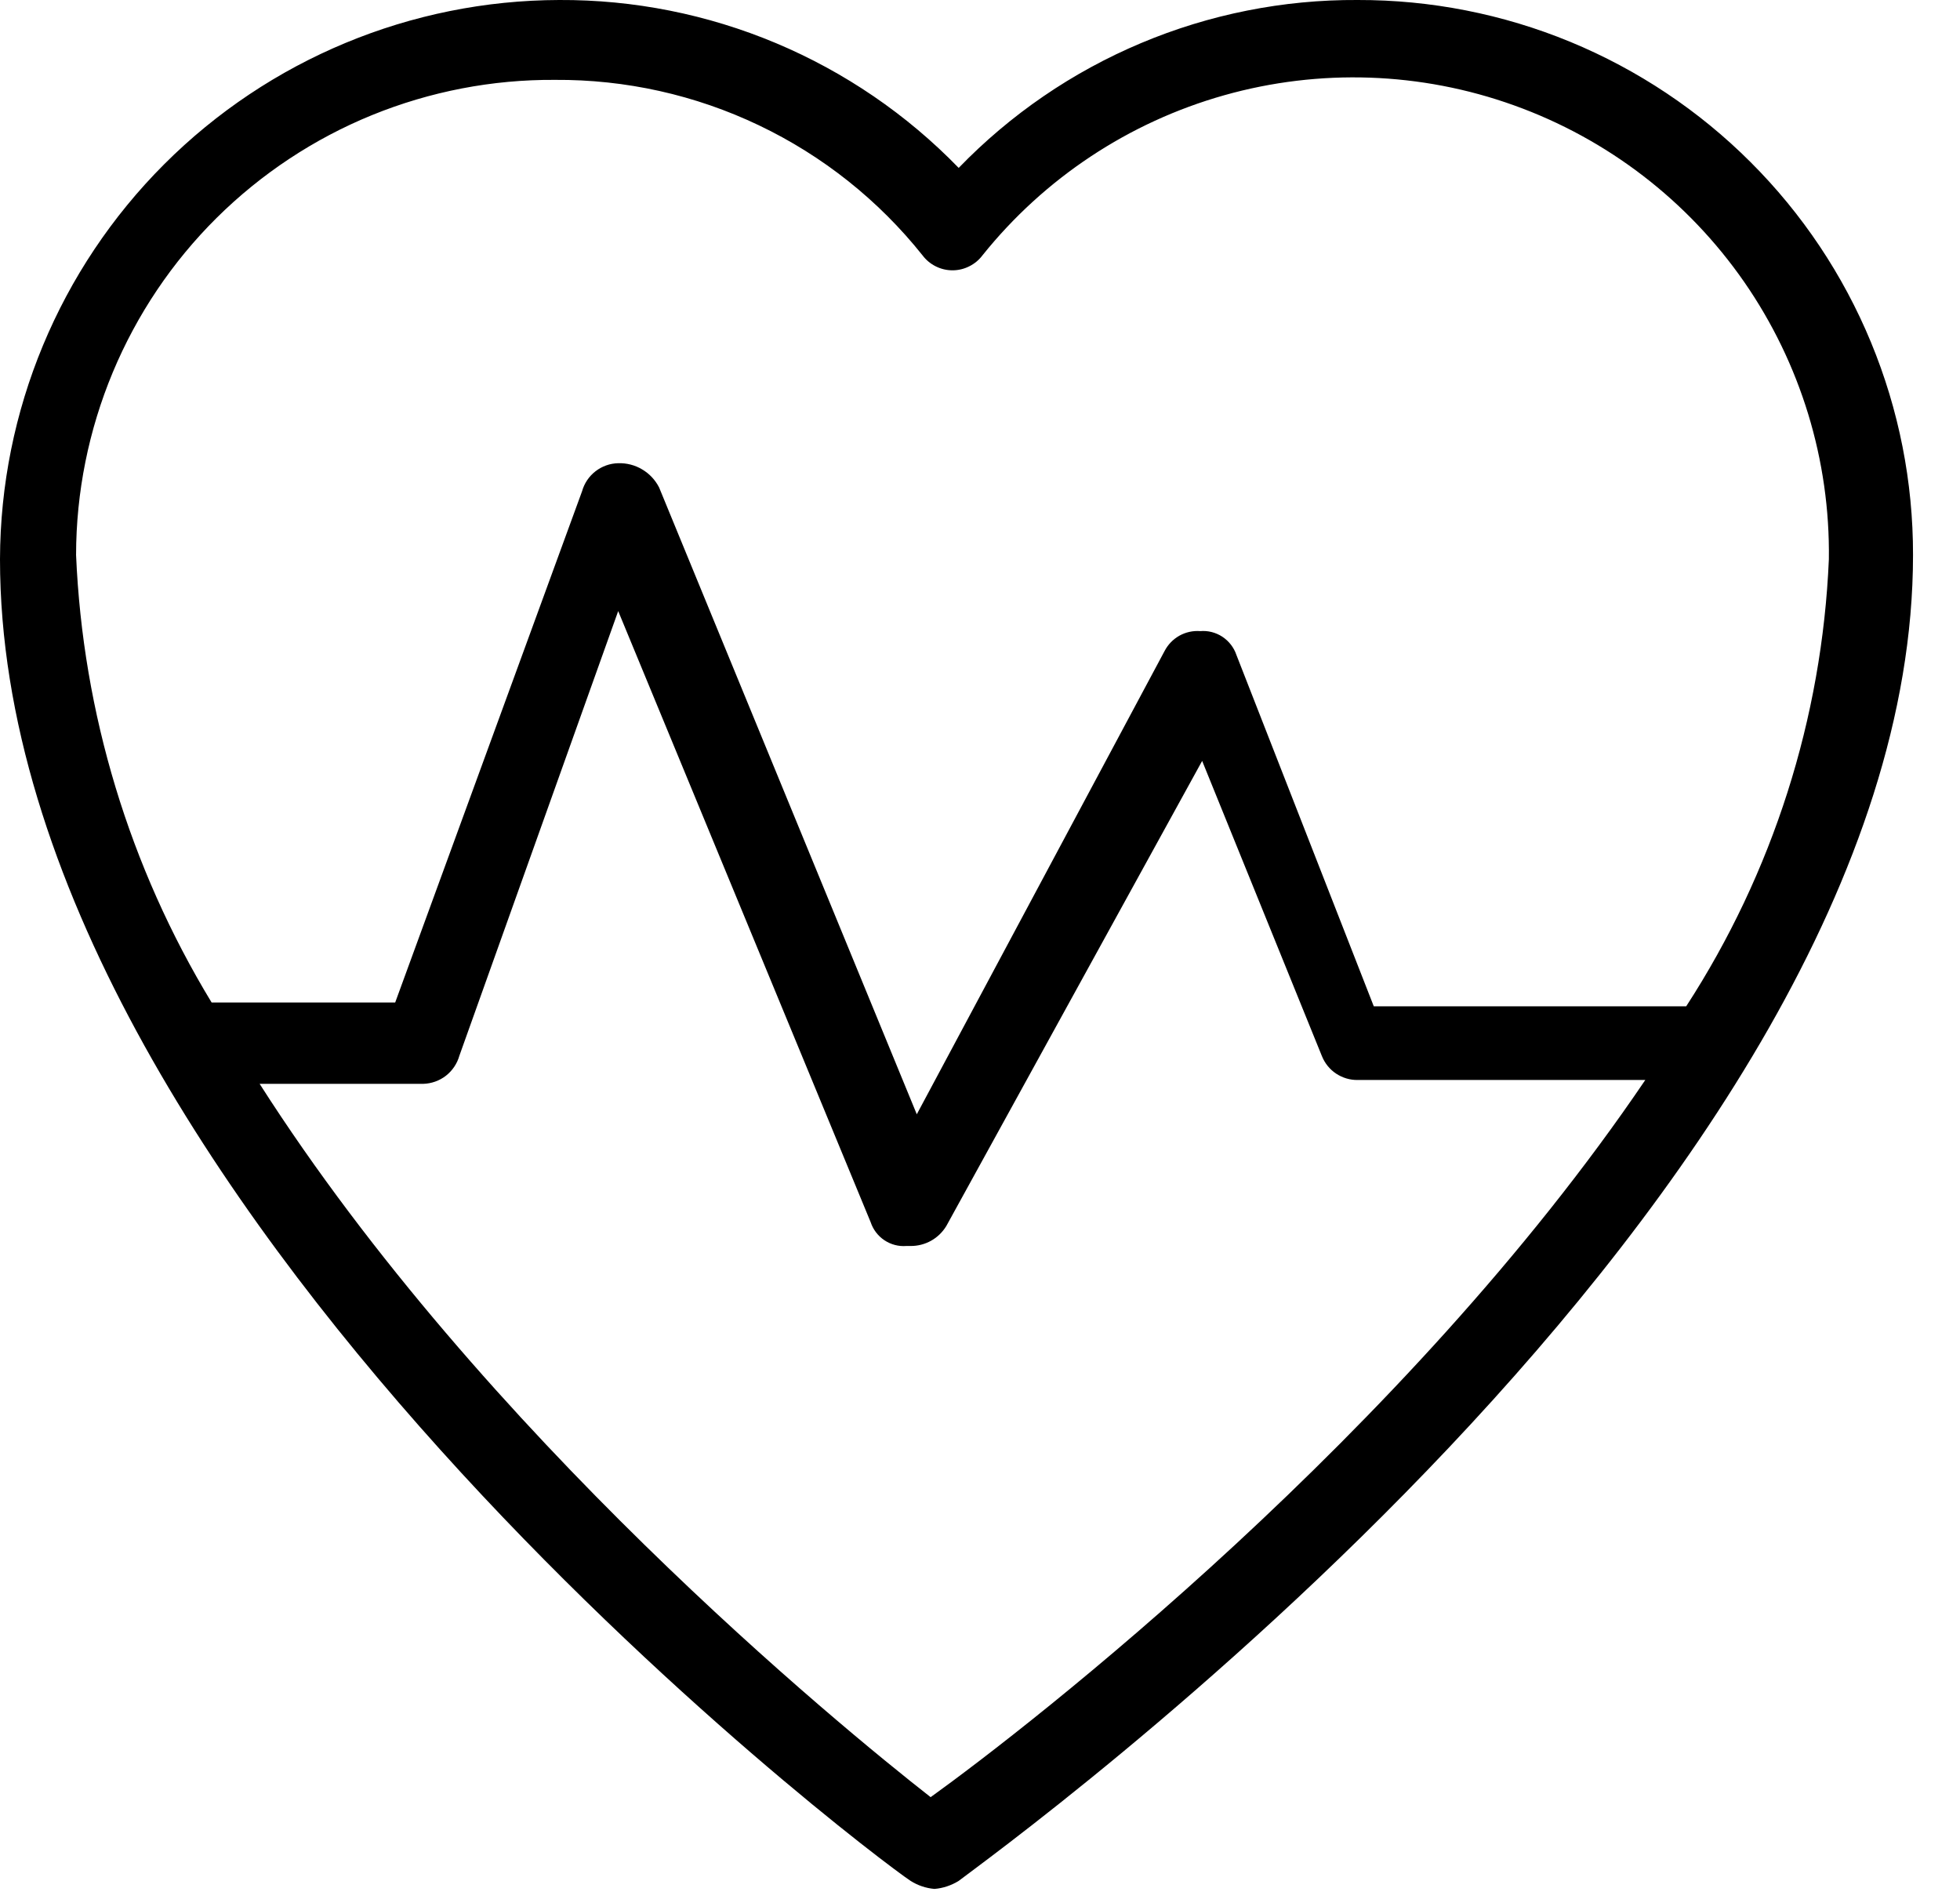 <svg width="32" height="31" viewBox="0 0 32 31" fill="none" xmlns="http://www.w3.org/2000/svg">
<path d="M22.165 0C20.951 -0.007 19.747 0.233 18.628 0.704C17.508 1.175 16.496 1.868 15.652 2.741C14.805 1.868 13.791 1.176 12.671 0.705C11.55 0.234 10.346 -0.006 9.13 0C6.711 0.006 4.392 0.97 2.681 2.681C0.97 4.392 0.006 6.711 0 9.13C0 19.557 14.215 30.279 14.867 30.706C14.984 30.78 15.117 30.825 15.256 30.837C15.396 30.826 15.532 30.78 15.652 30.706C16.234 30.255 31.233 19.495 31.233 9.06C31.235 7.869 31.002 6.69 30.547 5.589C30.092 4.488 29.424 3.488 28.581 2.647C27.739 1.805 26.738 1.138 25.637 0.683C24.536 0.229 23.356 -0.003 22.165 0ZM9.06 1.304C10.212 1.296 11.351 1.549 12.391 2.046C13.431 2.542 14.344 3.268 15.062 4.169C15.119 4.245 15.193 4.306 15.277 4.348C15.362 4.391 15.456 4.413 15.551 4.413C15.645 4.413 15.739 4.391 15.824 4.348C15.909 4.306 15.983 4.245 16.04 4.169C17.051 2.908 18.431 1.994 19.987 1.555C21.543 1.116 23.198 1.173 24.719 1.72C26.241 2.266 27.554 3.274 28.476 4.602C29.397 5.931 29.881 7.514 29.859 9.13C29.748 11.727 28.944 14.247 27.53 16.428H22.429L20.186 10.691C20.145 10.57 20.064 10.466 19.957 10.395C19.85 10.325 19.723 10.292 19.596 10.303C19.477 10.294 19.359 10.32 19.255 10.378C19.152 10.436 19.068 10.523 19.013 10.629L14.968 18.191L10.761 7.958C10.698 7.835 10.603 7.733 10.484 7.663C10.366 7.592 10.23 7.558 10.093 7.562C9.958 7.565 9.829 7.611 9.722 7.694C9.616 7.776 9.539 7.891 9.503 8.02L6.452 16.366H3.455C2.113 14.156 1.352 11.643 1.242 9.06C1.243 8.037 1.447 7.024 1.841 6.079C2.235 5.135 2.811 4.277 3.538 3.556C4.265 2.836 5.127 2.265 6.074 1.879C7.022 1.493 8.037 1.297 9.06 1.304ZM15.194 29.339C13.695 28.167 7.888 23.408 4.239 17.694H6.91C7.044 17.69 7.174 17.644 7.28 17.562C7.386 17.479 7.463 17.365 7.5 17.235L10.093 9.976L14.215 19.953C14.255 20.073 14.334 20.177 14.439 20.247C14.545 20.318 14.671 20.351 14.798 20.341H14.867C14.984 20.342 15.1 20.312 15.202 20.255C15.304 20.198 15.389 20.115 15.45 20.015L19.627 12.422L21.583 17.243C21.63 17.359 21.71 17.458 21.814 17.527C21.918 17.596 22.041 17.633 22.165 17.631H26.862C22.95 23.408 16.824 28.167 15.194 29.339Z" fill="black"/>
</svg>
